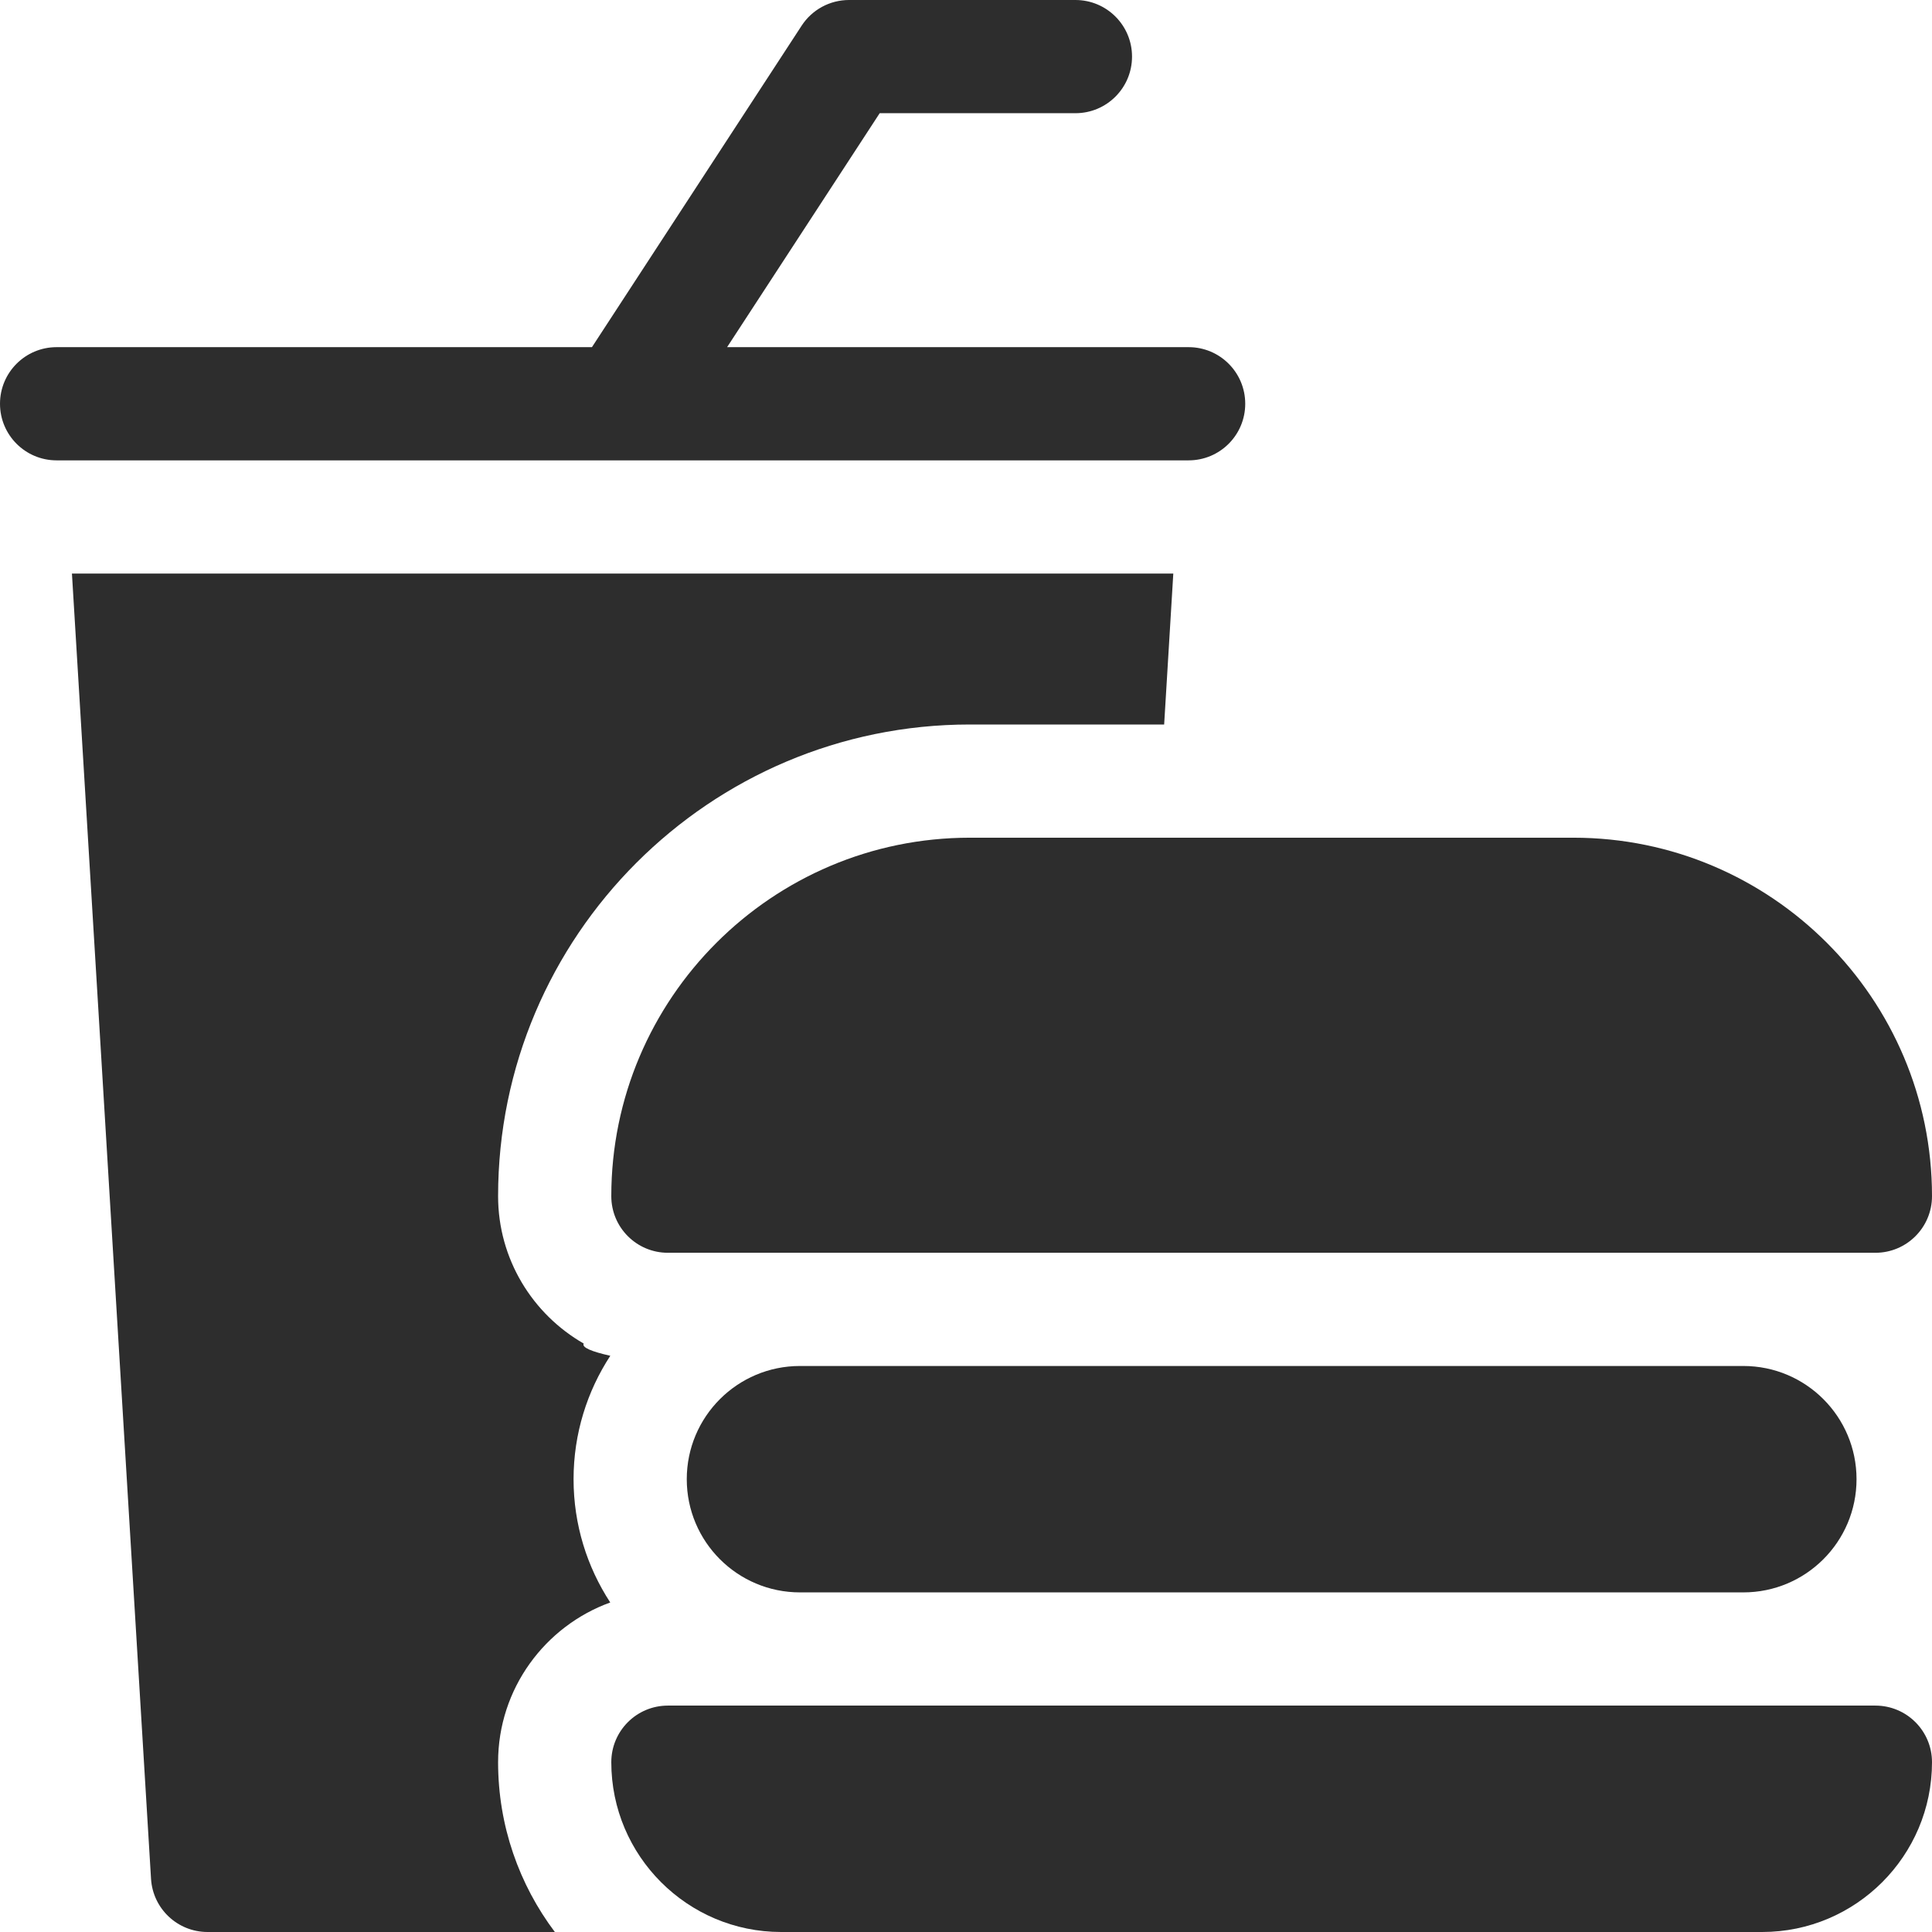 <svg width="64" height="64" viewBox="0 0 64 64" fill="none" xmlns="http://www.w3.org/2000/svg">
<g clip-path="url(#clip0_2232_338860)">
<path d="M20.623 15.251L20.627 15.25H39.375C40.411 15.25 41.25 14.411 41.25 13.375C41.25 12.339 40.411 11.5 39.375 11.5H24.086L29.141 3.75H35.625C36.661 3.75 37.5 2.911 37.5 1.875C37.5 0.839 36.661 0 35.625 0H28.125C27.491 0 26.9 0.32 26.555 0.851L19.609 11.5H1.875C0.839 11.5 0 12.339 0 13.375C0 14.411 0.839 15.25 1.875 15.25H20.616L20.619 15.25L20.623 15.251Z" fill="#2D2D2D"/>
<path d="M19.336 44.507C17.644 43.536 16.5 41.712 16.5 39.625C16.5 31.009 23.509 24 32.125 24H38.564L38.867 19H2.383L5.003 62.238C5.063 63.228 5.883 64 6.875 64H18.38C17.2 62.432 16.5 60.484 16.5 58.375C16.5 55.944 18.051 53.868 20.215 53.084C19.448 51.908 19 50.506 19 49C19 47.493 19.449 46.089 20.217 44.912C19.606 44.774 19.267 44.639 19.336 44.507Z" fill="#2D2D2D"/>
<path d="M22.125 41.5C21.089 41.5 20.25 40.661 20.25 39.625C20.25 33.077 25.577 27.75 32.125 27.75H52.125C58.673 27.75 64 33.077 64 39.625C64 40.661 63.161 41.5 62.125 41.5H22.125Z" fill="#2D2D2D"/>
<path d="M26.5 45.25C24.429 45.25 22.75 46.929 22.75 49C22.75 51.071 24.429 52.75 26.5 52.75H57.75C59.821 52.75 61.5 51.071 61.5 49C61.5 46.929 59.821 45.25 57.75 45.25H26.5Z" fill="#2D2D2D"/>
<path d="M22.125 56.5H62.125C63.161 56.5 64 57.339 64 58.375C64 61.477 61.477 64 58.375 64H25.875C22.773 64 20.25 61.477 20.25 58.375C20.25 57.339 21.089 56.5 22.125 56.5Z" fill="#2D2D2D"/>
</g>
<defs>
<clipPath id="clip0_2232_338860">
<rect width="64" height="64" fill="white"/>
</clipPath>
</defs>
</svg>
